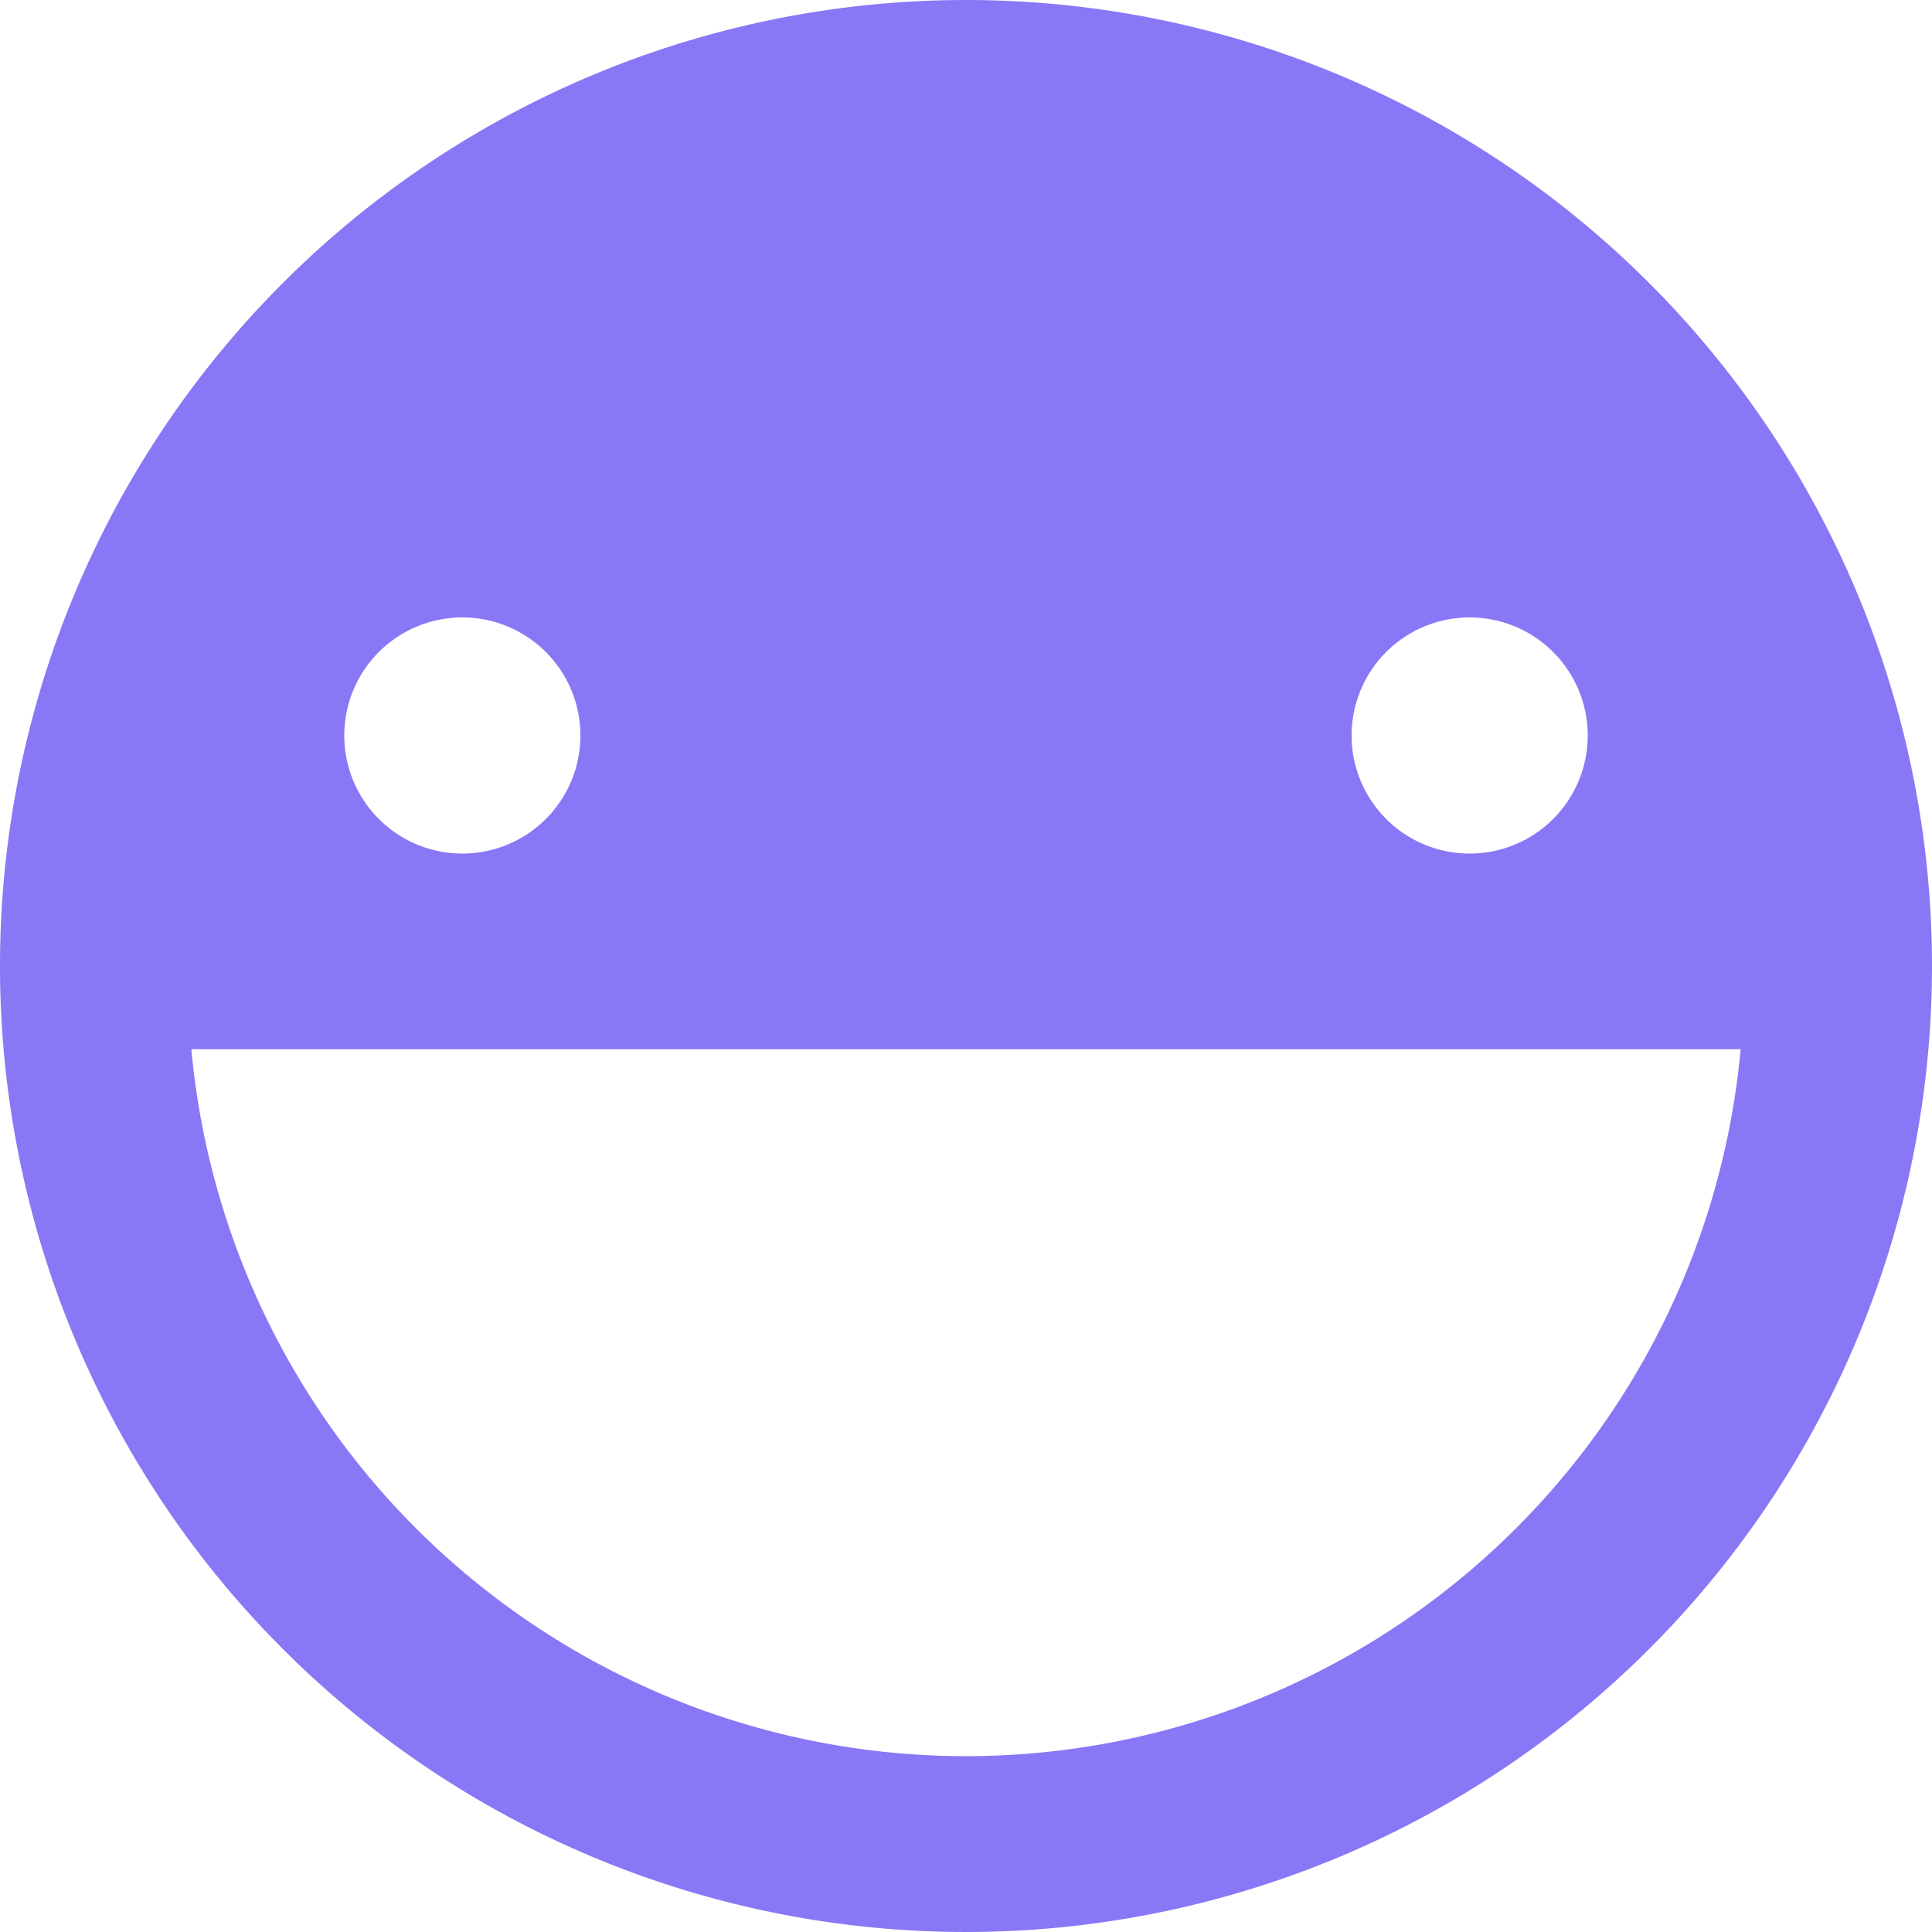 <svg xmlns="http://www.w3.org/2000/svg" xmlns:xlink="http://www.w3.org/1999/xlink" id="Grupo_12752" data-name="Grupo 12752" width="72" height="72" viewBox="0 0 72 72"><defs><clipPath id="clip-path"><rect id="Rect&#xE1;ngulo_5103" data-name="Rect&#xE1;ngulo 5103" width="72" height="72" fill="#8878f6"></rect></clipPath></defs><g id="Grupo_12751" data-name="Grupo 12751" clip-path="url(#clip-path)"><path id="Trazado_15865" data-name="Trazado 15865" d="M36,0A36,36,0,1,0,72,36,36,36,0,0,0,36,0M54.77,23.01a4.4,4.4,0,1,1-4.4,4.4,4.4,4.4,0,0,1,4.4-4.4m-37.54,0a4.4,4.4,0,1,1-4.4,4.4,4.4,4.4,0,0,1,4.4-4.4M36,65.447A28.994,28.994,0,0,1,7.131,39.1H64.869A28.994,28.994,0,0,1,36,65.447" transform="translate(0)" fill="#8878f6"></path></g></svg>